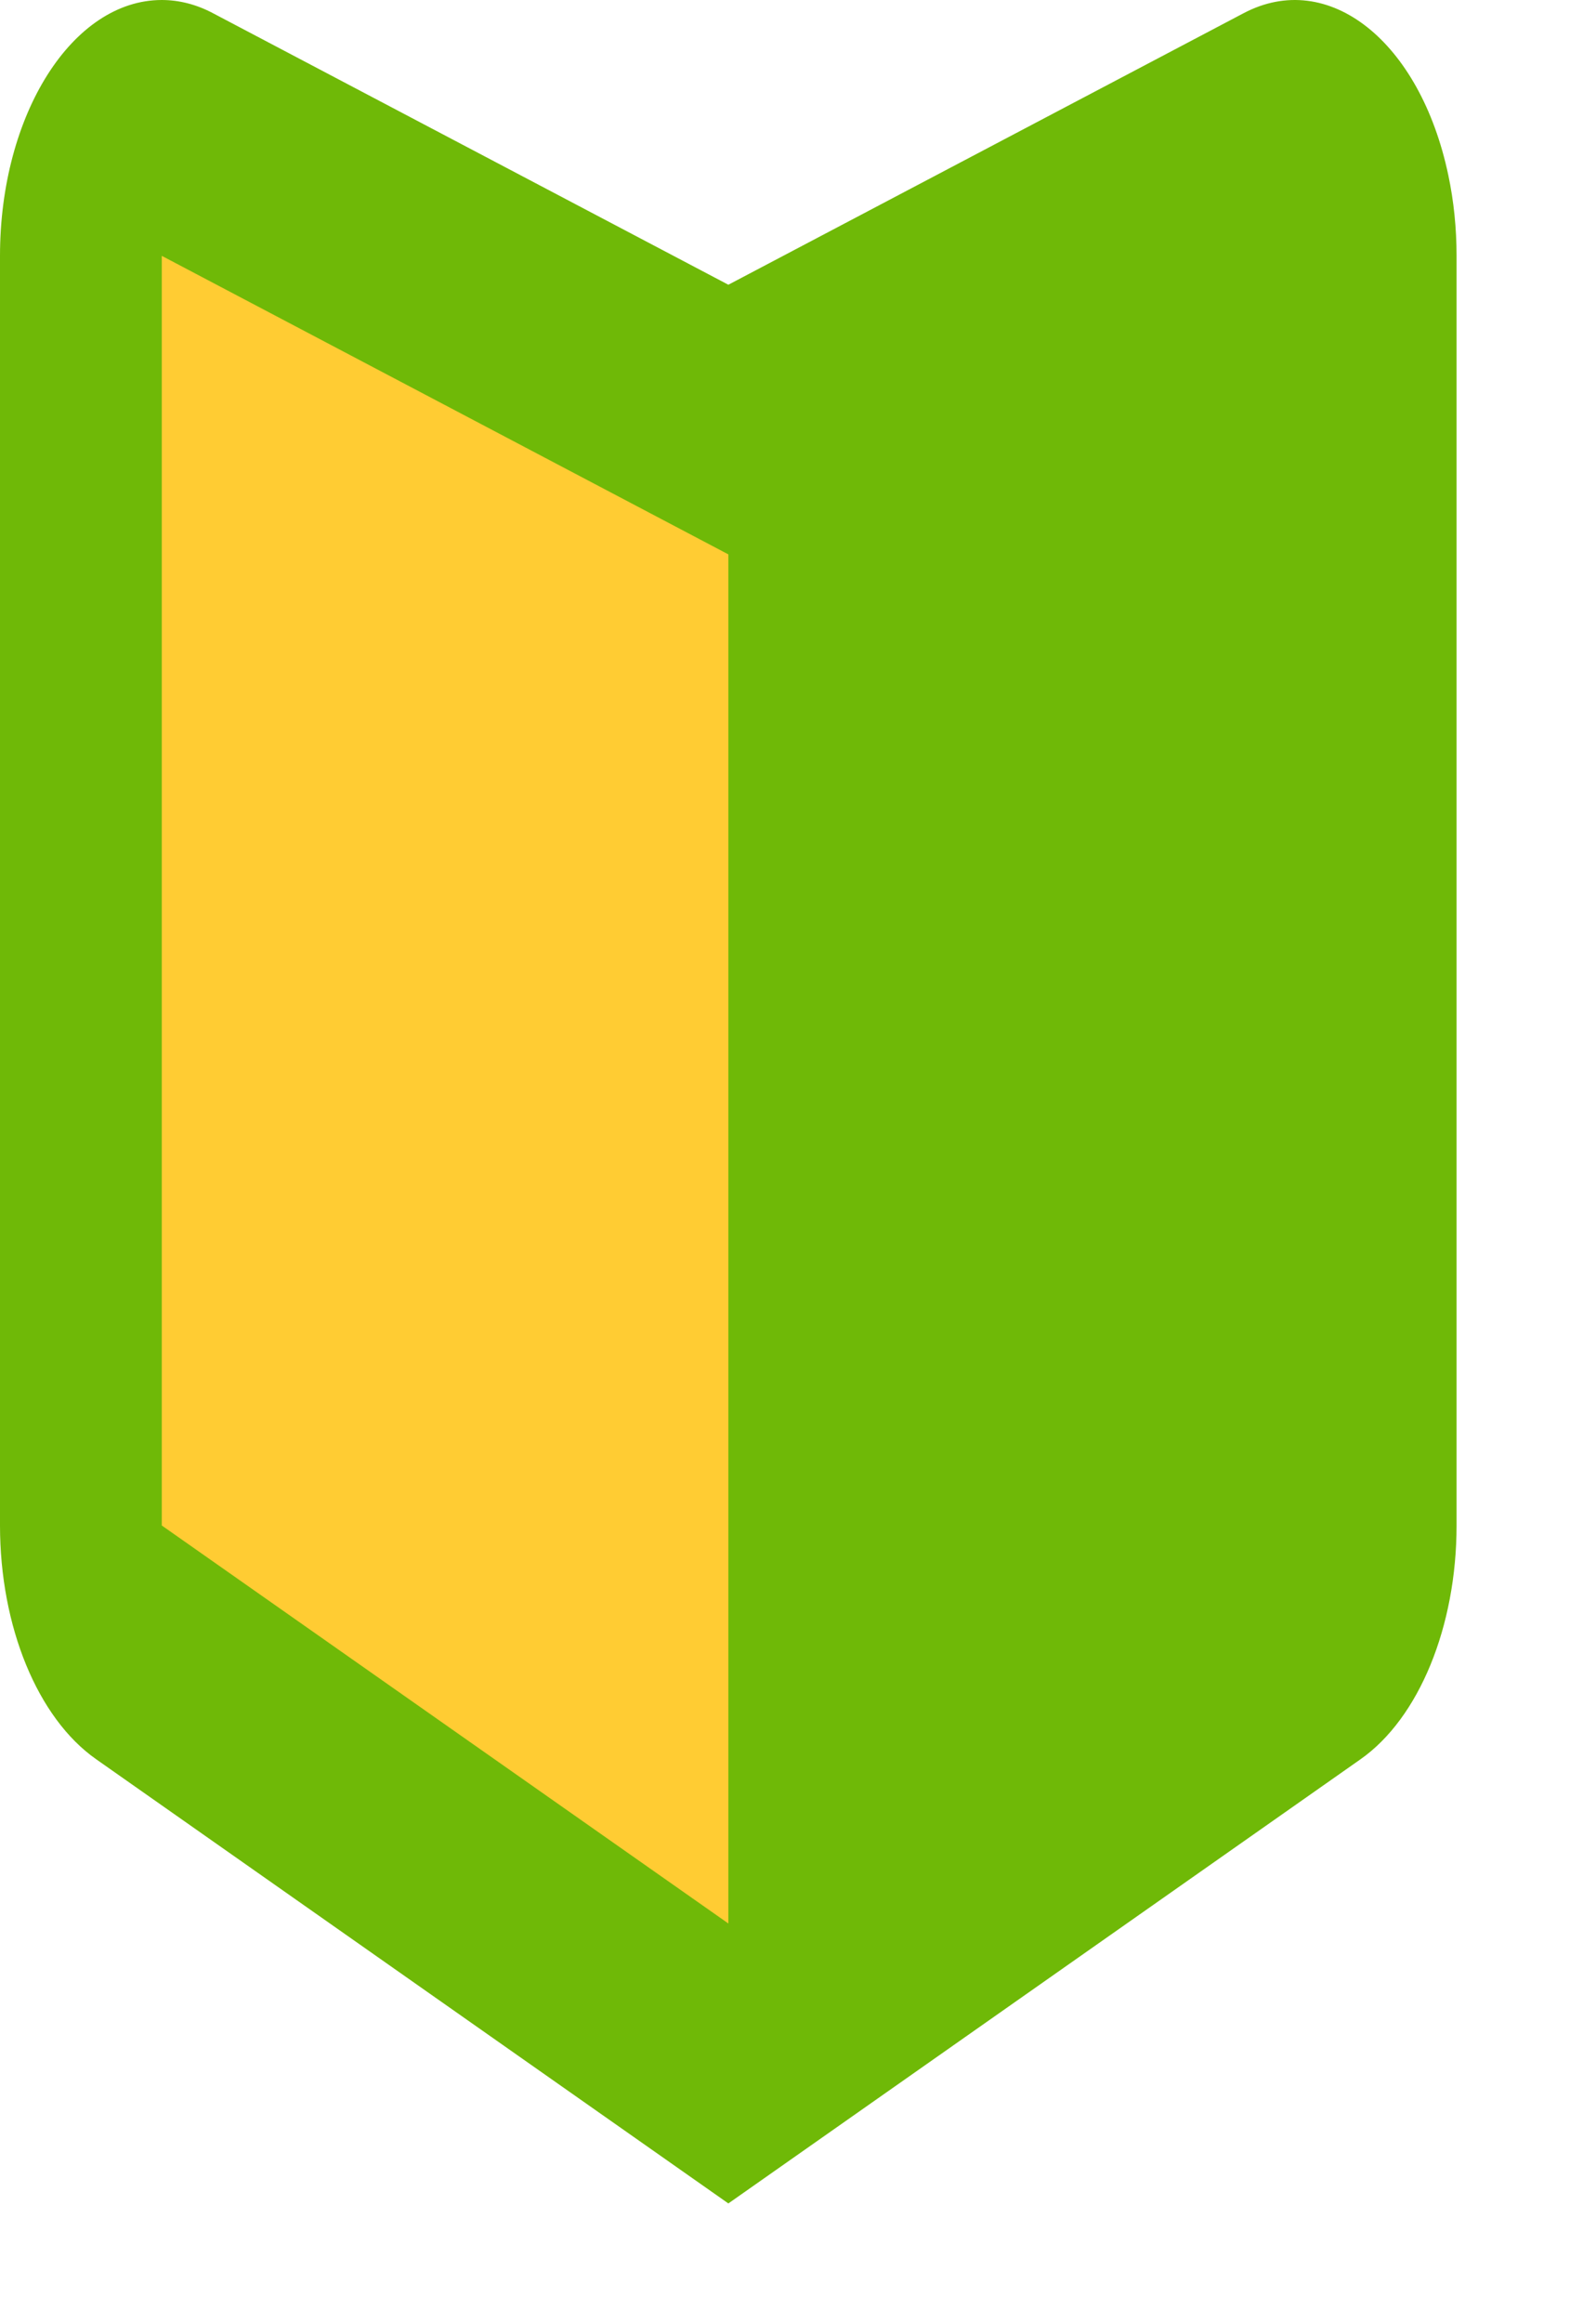 <svg width="11" height="16" viewBox="0 0 11 16" fill="none" xmlns="http://www.w3.org/2000/svg">
<path d="M0.627 1.118L5.227 3V14.323L0.627 11.5V1.118Z" fill="#FFCC33"/>
<path d="M5.02 3.818L1.115 1.762V10.506L5.02 13.247V3.818ZM1.468 0.091L5.02 1.961L8.571 0.091C9.155 -0.217 9.787 0.282 9.982 1.206C10.02 1.385 10.039 1.573 10.039 1.762V10.506C10.039 11.202 9.78 11.833 9.377 12.116L5.02 15.175L0.663 12.116C0.259 11.833 0 11.202 0 10.506V1.762C0 0.789 0.499 0 1.115 0C1.235 0 1.355 0.031 1.468 0.091Z" fill="#6FB907"/>
</svg>
